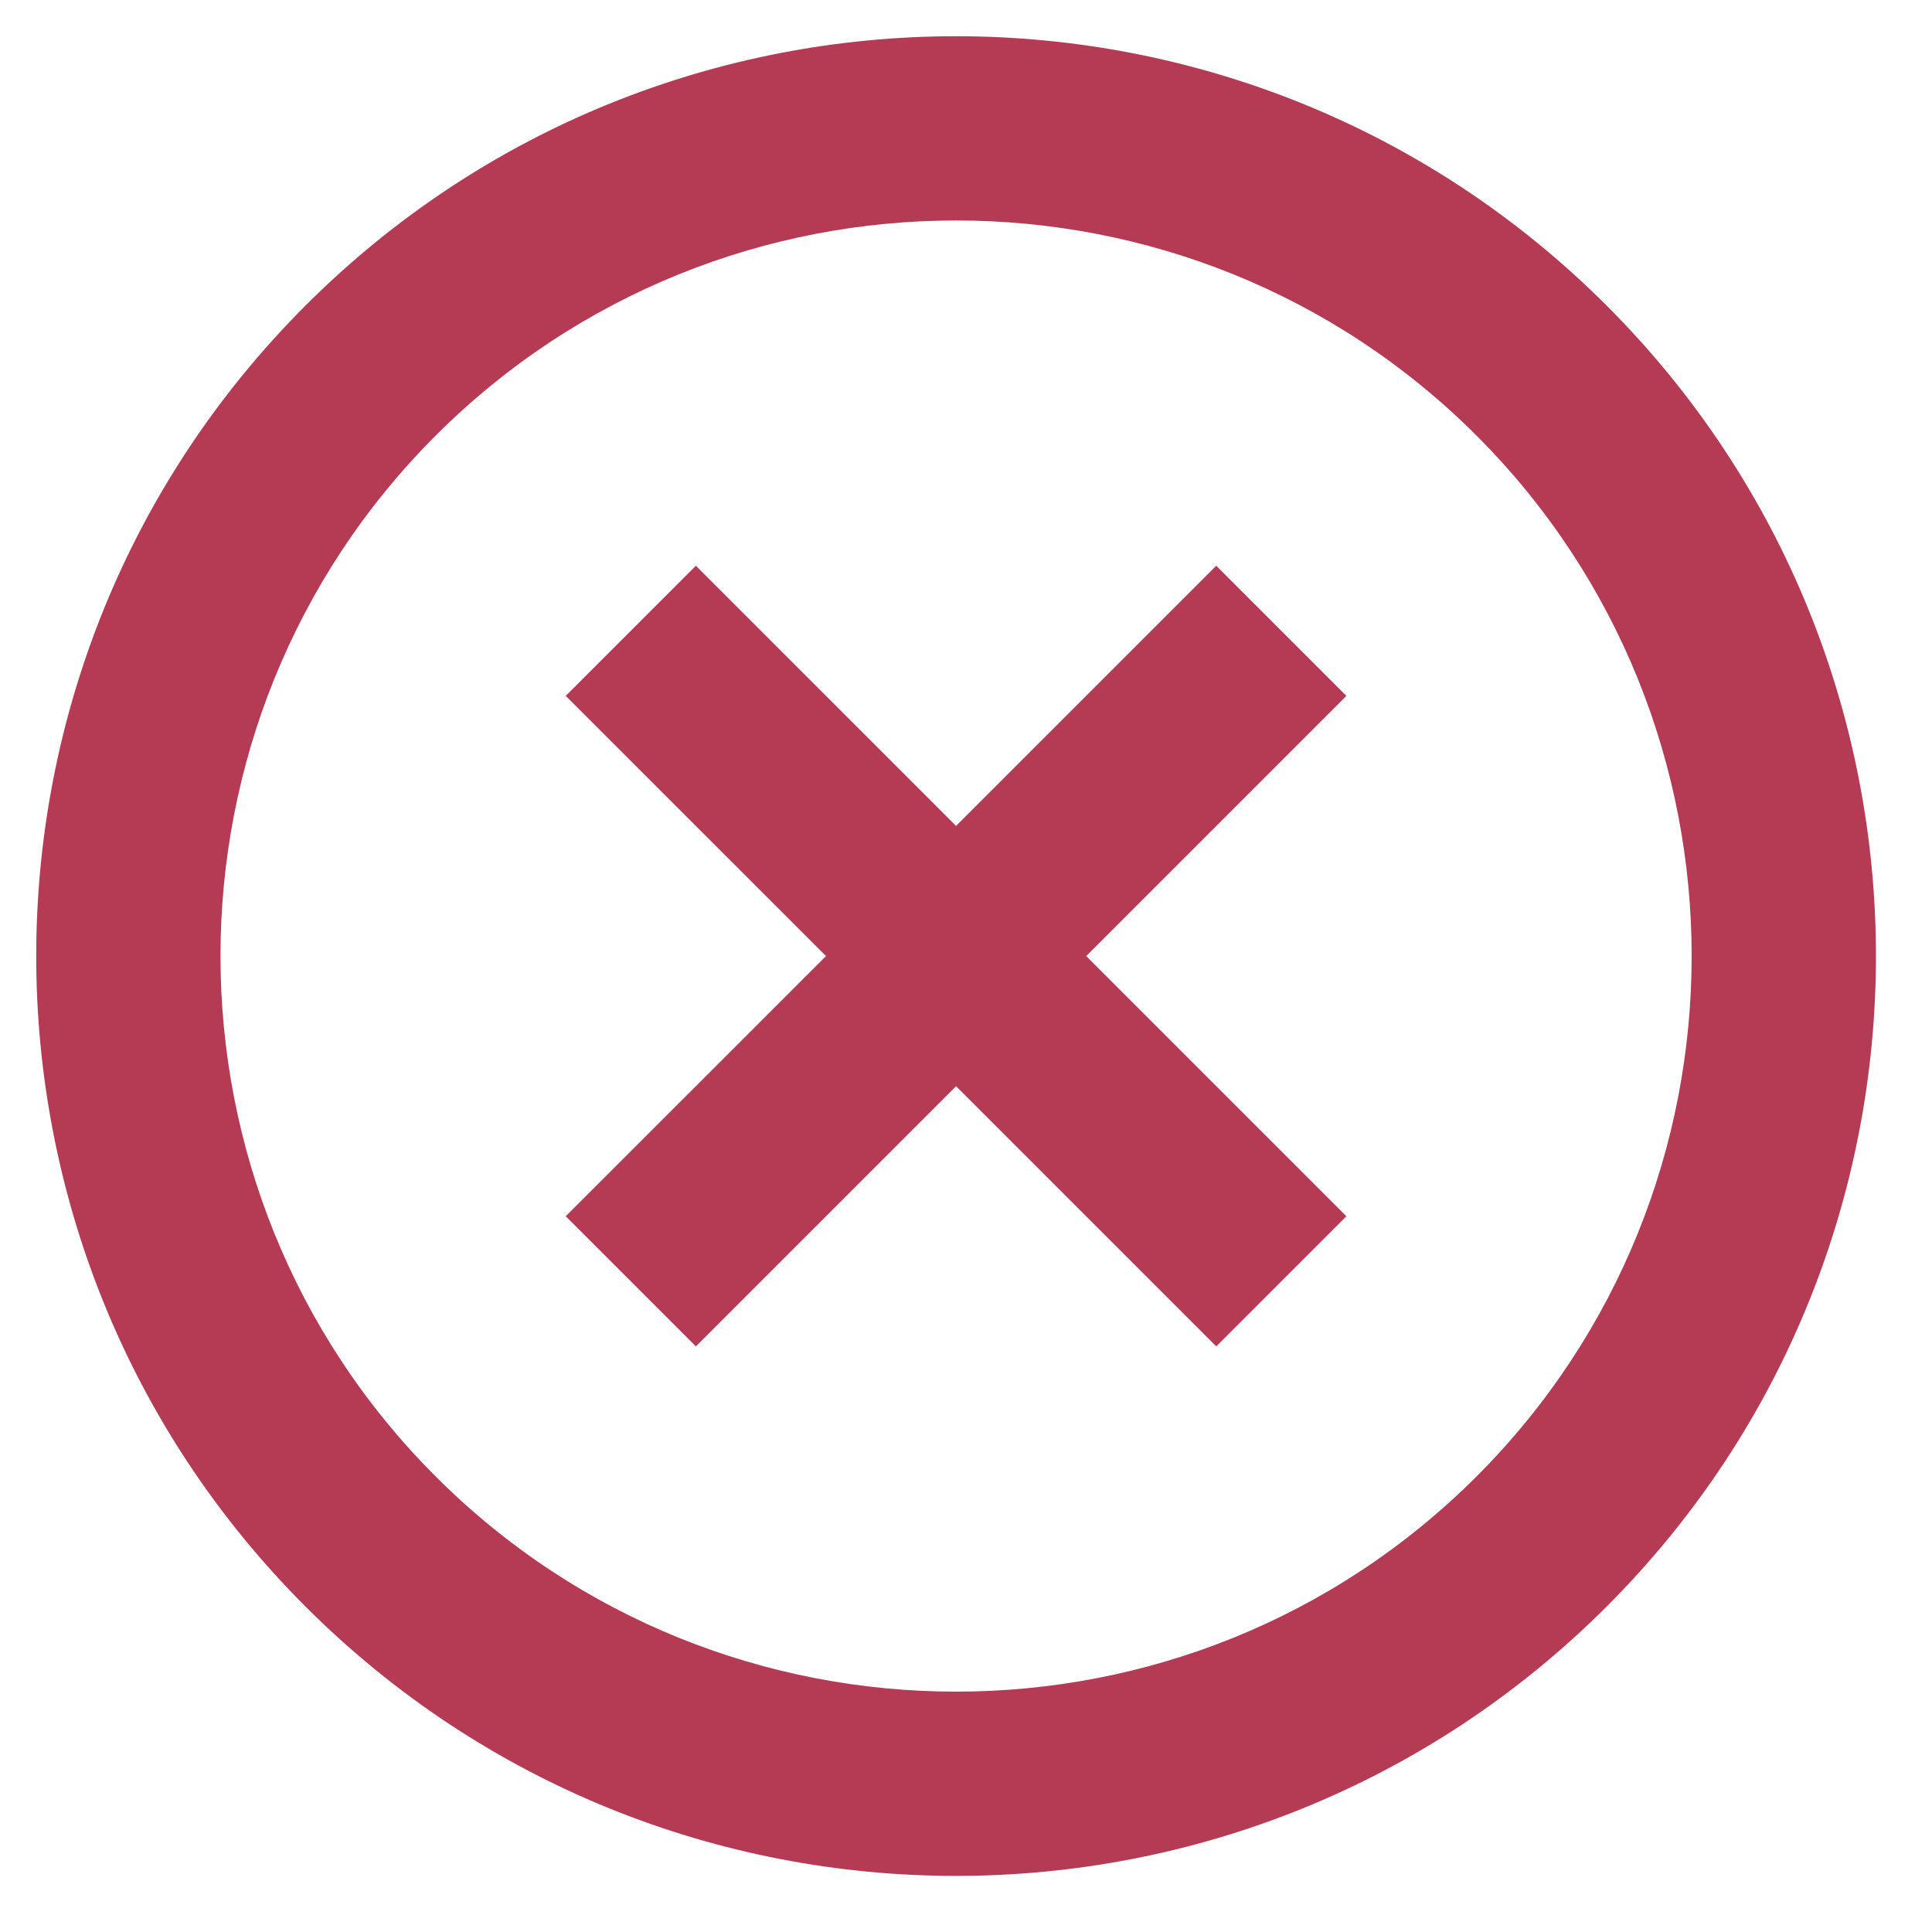 <svg width="28" height="28" viewBox="0 0 28 28" fill="none" xmlns="http://www.w3.org/2000/svg">
<path d="M10.085 8.199L8.199 10.085L11.971 13.856L8.199 17.627L10.085 19.513L13.856 15.742L17.627 19.513L19.513 17.627L15.742 13.856L19.513 10.085L17.627 8.199L13.856 11.97L10.085 8.199ZM4.428 4.428C-0.776 9.632 -0.776 18.08 4.428 23.284C9.632 28.488 18.08 28.488 23.284 23.284C28.489 18.08 28.489 9.632 23.284 4.428C18.08 -0.776 9.632 -0.776 4.428 4.428ZM21.399 21.398C17.241 25.556 10.472 25.556 6.314 21.398C2.156 17.241 2.156 10.471 6.314 6.313C10.472 2.156 17.241 2.156 21.399 6.313C25.556 10.471 25.556 17.241 21.399 21.398Z" fill="#B53B54"/>
</svg>

